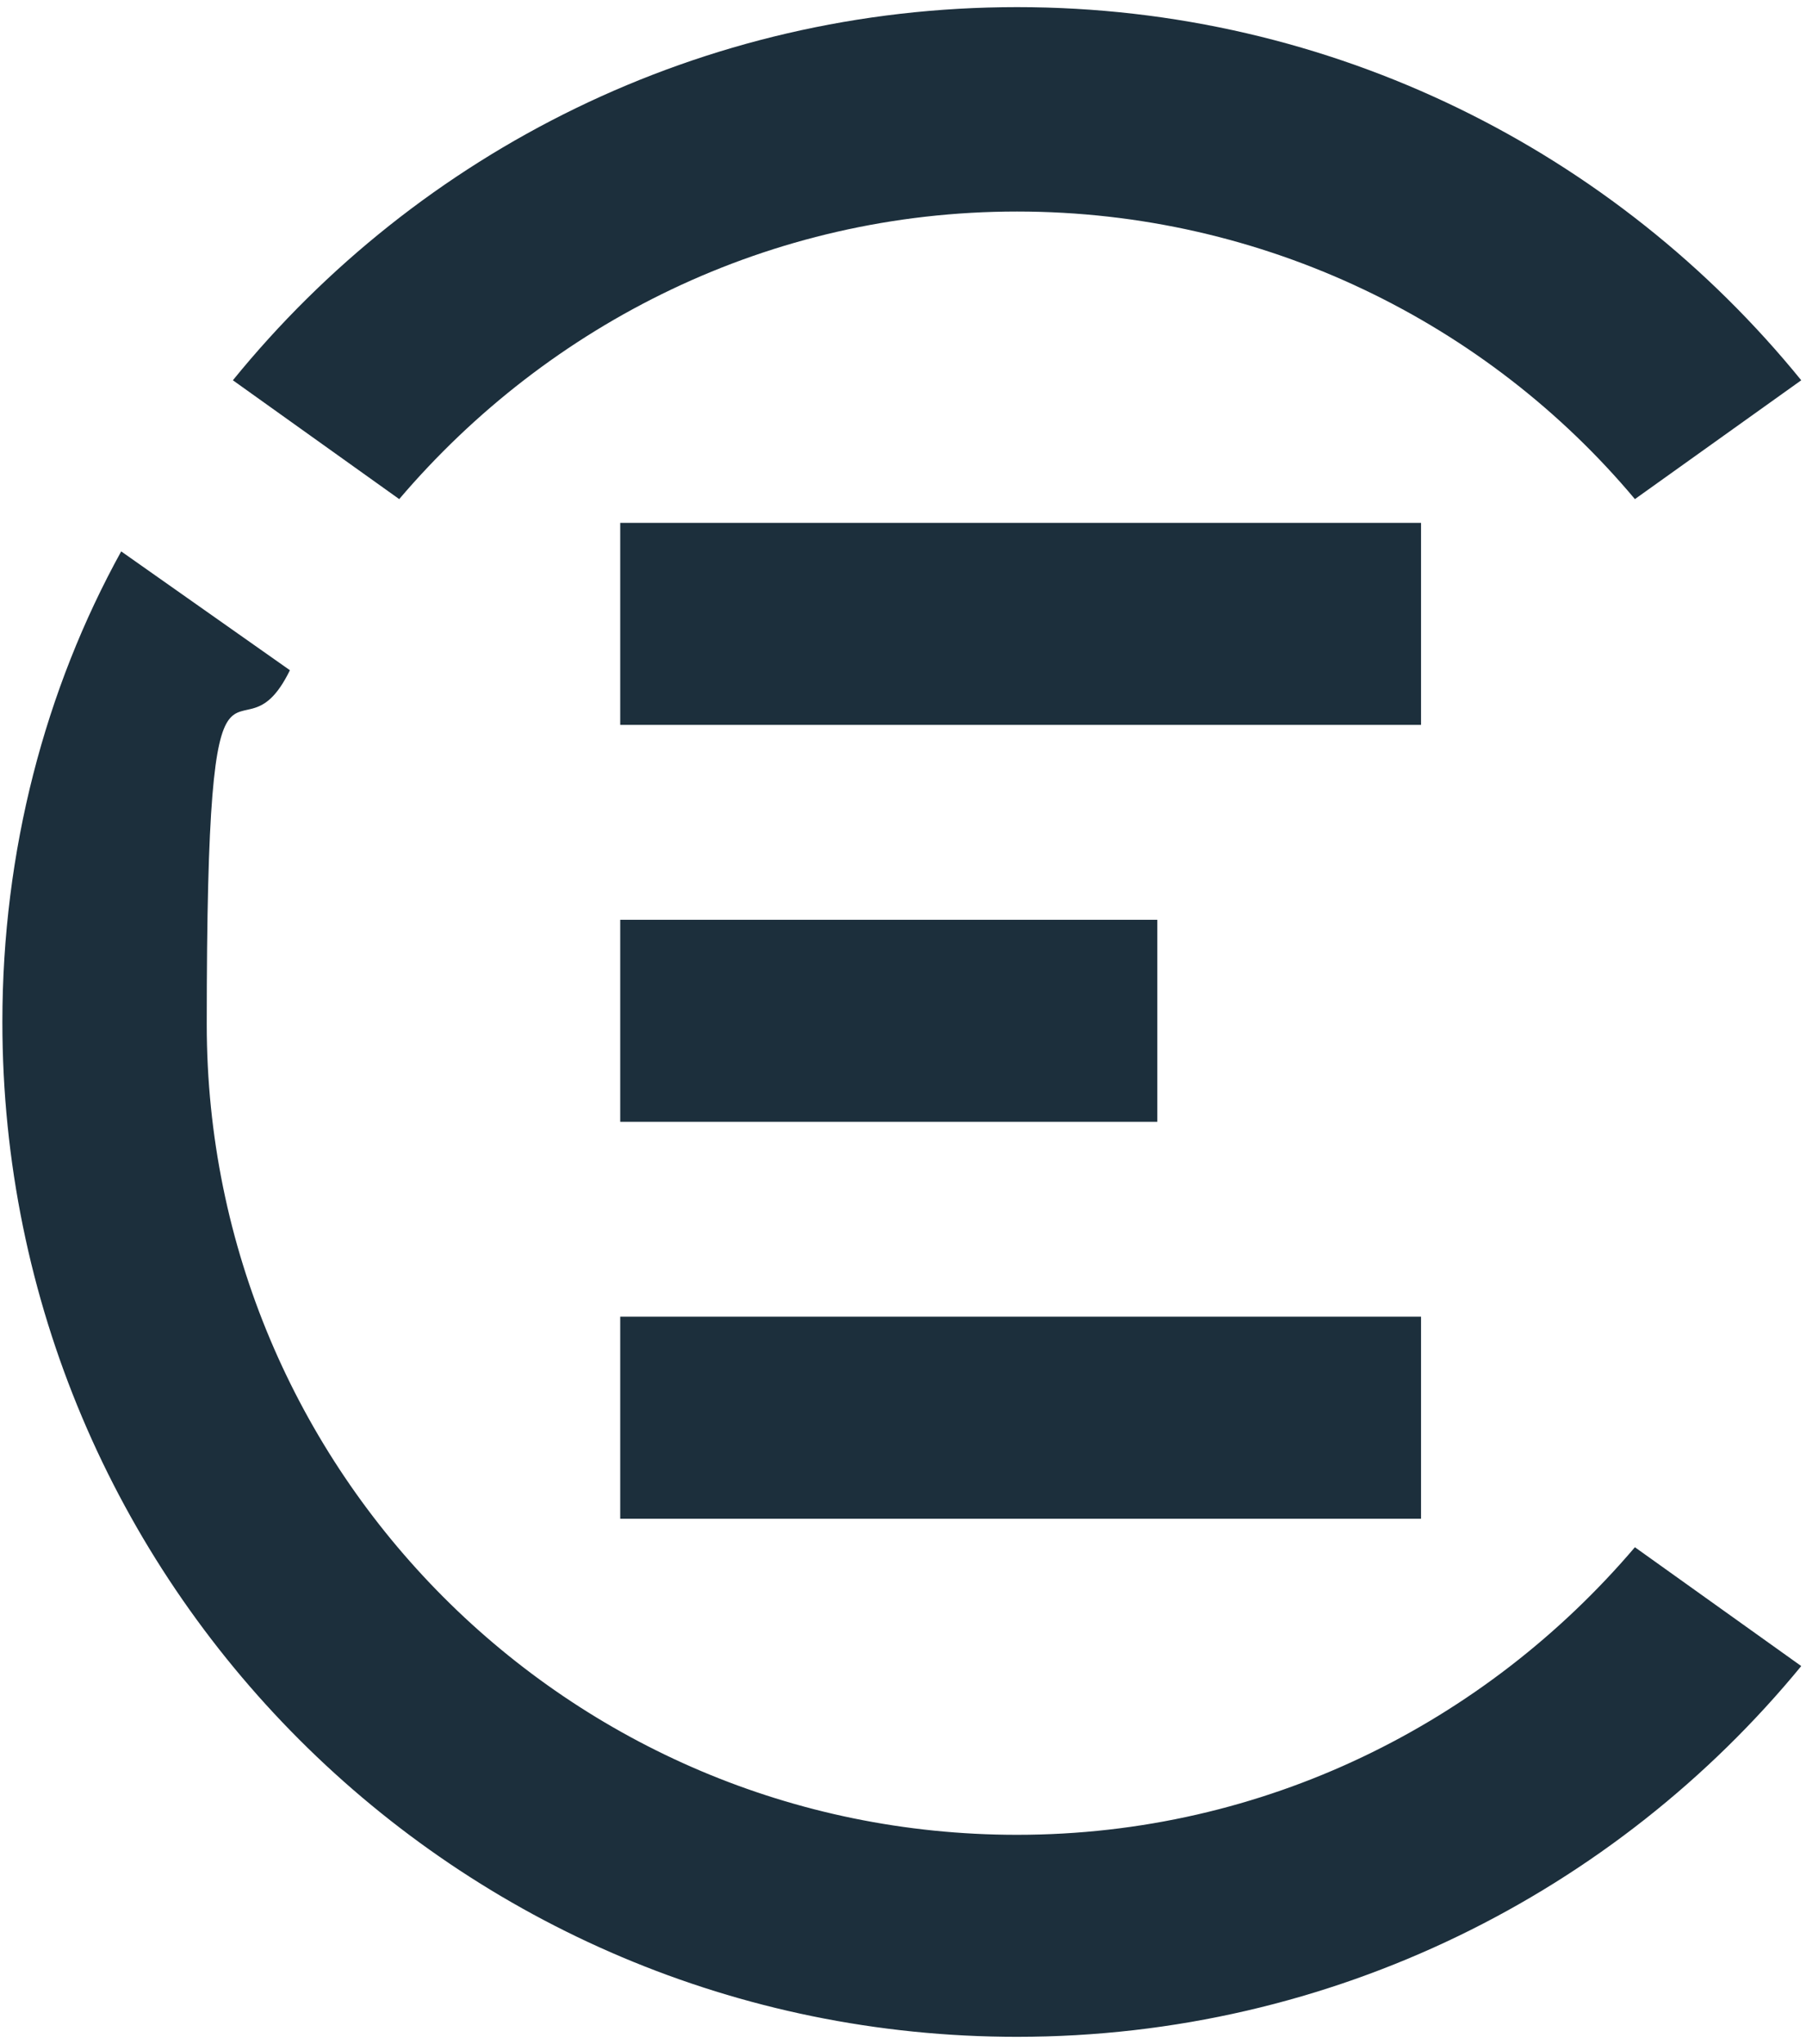 <?xml version="1.0" encoding="UTF-8"?>
<svg id="Layer_1" xmlns="http://www.w3.org/2000/svg" version="1.1" viewBox="0 0 76 86">
  <!-- Generator: Adobe Illustrator 29.6.1, SVG Export Plug-In . SVG Version: 2.1.1 Build 9)  -->
  <defs>
    <style>
      .st0 {
        fill: #1c2f3c;
      }
    </style>
  </defs>
  <path class="st0" d="M42.8,85.7c13.3,0,25.2-6.1,33-15.6l-7-5c-6.3,7.4-15.6,12.1-26,12.1-18.9,0-34.1-15.3-34.1-34.1s1.3-10.4,3.5-14.9l-7.1-5C1.9,29,.1,35.8.1,43c0,23.6,19.1,42.7,42.7,42.7Z"/>
  <rect class="st0" x="26.1" y="22" width="33.7" height="8.5"/>
  <rect class="st0" x="26.1" y="55.4" width="33.7" height="8.5"/>
  <rect class="st0" x="26.1" y="38.7" width="22.6" height="8.5"/>
  <path class="st0" d="M42.8,8.9c10.4,0,19.8,4.7,26,12.1l7-5C68,6.4,56.1.3,42.8.3S17.6,6.4,9.8,16l7,5c6.3-7.4,15.6-12.1,26-12.1Z"/>
</svg>